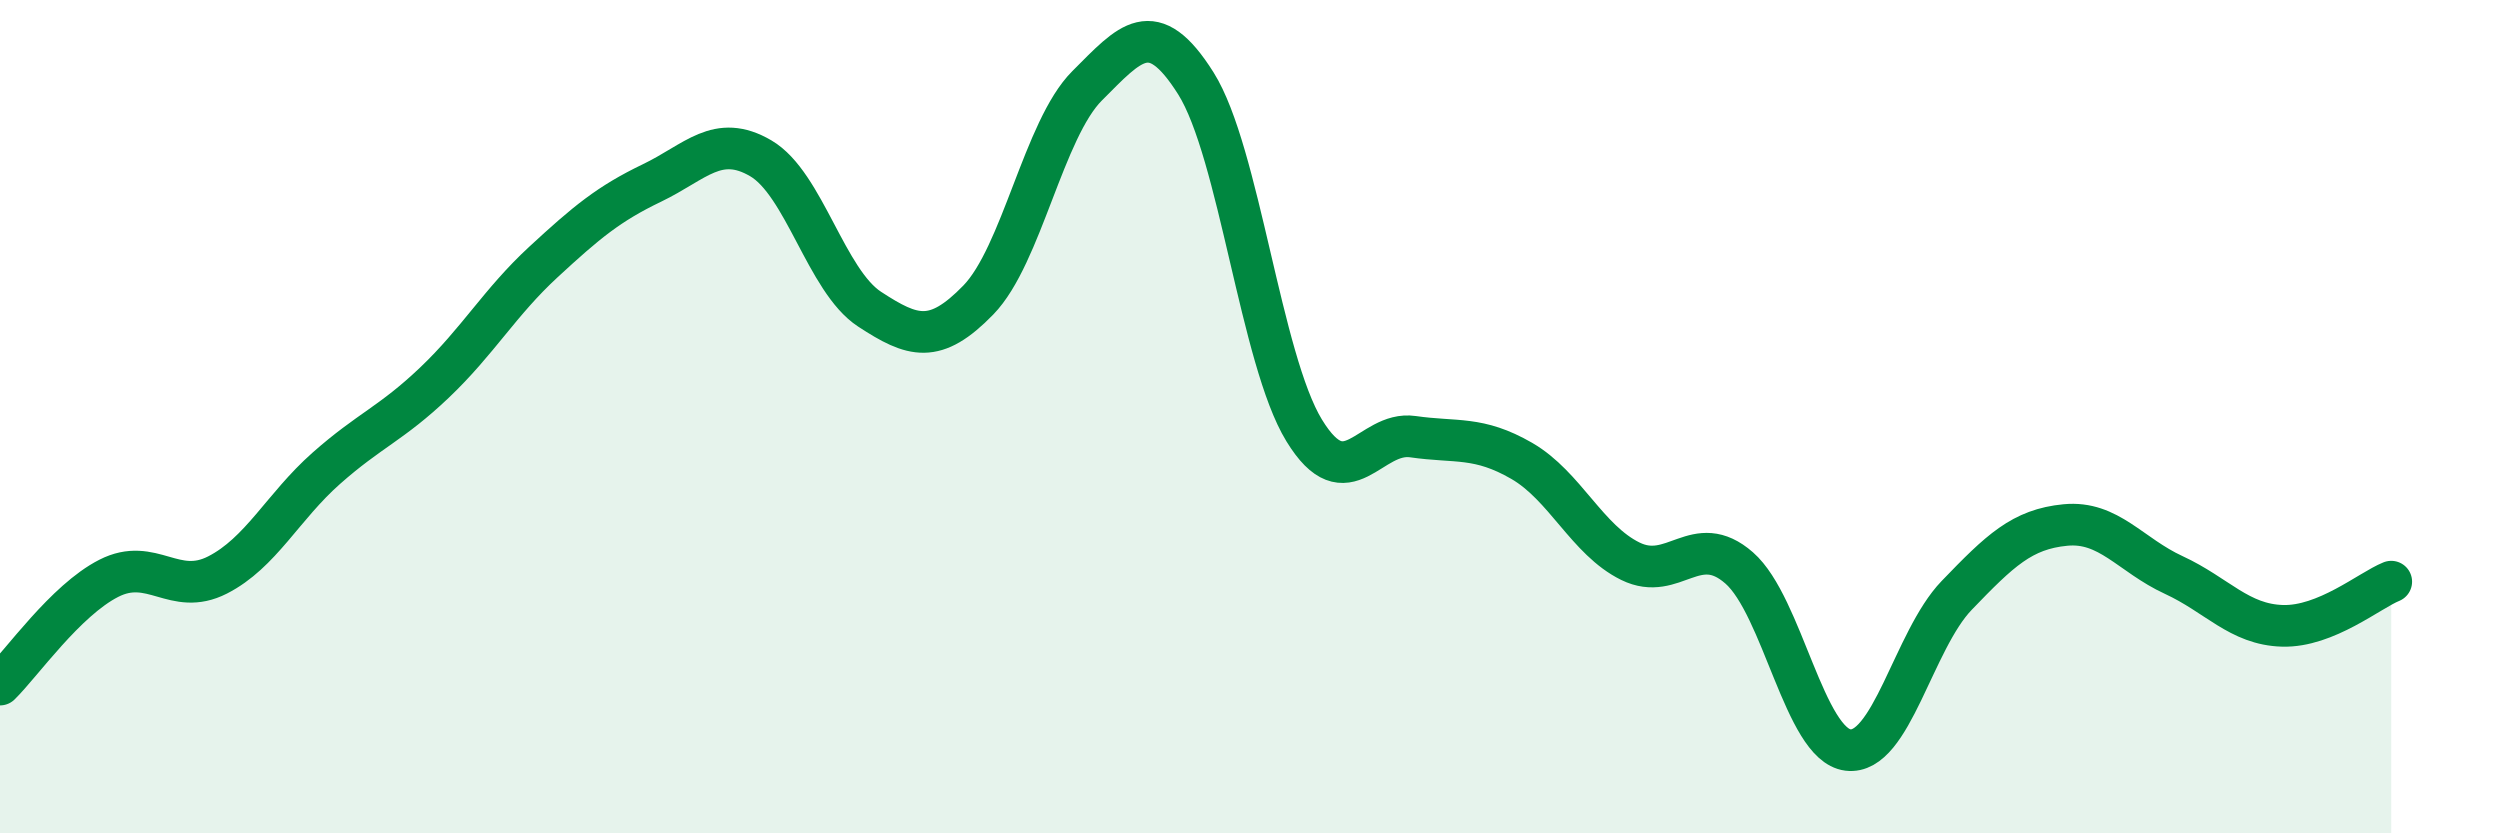 
    <svg width="60" height="20" viewBox="0 0 60 20" xmlns="http://www.w3.org/2000/svg">
      <path
        d="M 0,16.43 C 0.52,15.92 1.57,14.41 2.61,13.88 C 3.65,13.35 4.18,14.33 5.22,13.8 C 6.26,13.27 6.79,12.16 7.83,11.24 C 8.87,10.32 9.39,10.17 10.43,9.18 C 11.47,8.19 12,7.25 13.04,6.29 C 14.08,5.33 14.61,4.89 15.65,4.39 C 16.69,3.89 17.22,3.19 18.26,3.8 C 19.3,4.41 19.83,6.74 20.87,7.42 C 21.91,8.1 22.44,8.27 23.48,7.2 C 24.52,6.13 25.05,3.1 26.09,2.06 C 27.13,1.02 27.66,0.35 28.7,2 C 29.74,3.65 30.26,8.63 31.3,10.33 C 32.34,12.03 32.87,10.33 33.91,10.48 C 34.95,10.63 35.48,10.46 36.52,11.06 C 37.56,11.66 38.09,12.96 39.13,13.47 C 40.17,13.98 40.7,12.72 41.74,13.63 C 42.78,14.54 43.31,17.87 44.35,18 C 45.39,18.13 45.92,15.37 46.96,14.29 C 48,13.21 48.53,12.7 49.57,12.6 C 50.61,12.5 51.13,13.32 52.17,13.8 C 53.21,14.28 53.74,14.99 54.78,15.02 C 55.82,15.05 56.87,14.17 57.39,13.96L57.39 20L0 20Z"
        fill="#008740"
        opacity="0.1"
        stroke-linecap="round"
        stroke-linejoin="round"
      />
      <path
        d="M 0,16.43 C 0.52,15.92 1.57,14.41 2.61,13.88 C 3.65,13.35 4.18,14.33 5.22,13.8 C 6.26,13.27 6.79,12.16 7.83,11.24 C 8.87,10.32 9.39,10.17 10.43,9.18 C 11.47,8.19 12,7.25 13.04,6.29 C 14.08,5.33 14.61,4.89 15.65,4.39 C 16.69,3.89 17.22,3.19 18.26,3.8 C 19.3,4.41 19.83,6.74 20.87,7.42 C 21.91,8.1 22.44,8.27 23.48,7.2 C 24.52,6.13 25.05,3.1 26.09,2.06 C 27.13,1.02 27.66,0.35 28.7,2 C 29.74,3.65 30.26,8.63 31.3,10.33 C 32.34,12.03 32.87,10.33 33.91,10.48 C 34.95,10.63 35.48,10.46 36.52,11.06 C 37.56,11.66 38.09,12.96 39.13,13.47 C 40.17,13.98 40.7,12.72 41.74,13.63 C 42.78,14.54 43.31,17.87 44.35,18 C 45.39,18.13 45.92,15.37 46.96,14.29 C 48,13.21 48.53,12.7 49.57,12.6 C 50.61,12.5 51.13,13.32 52.17,13.8 C 53.21,14.28 53.74,14.99 54.78,15.02 C 55.82,15.05 56.87,14.17 57.39,13.96"
        stroke="#008740"
        stroke-width="1"
        fill="none"
        stroke-linecap="round"
        stroke-linejoin="round"
      />
    </svg>
  